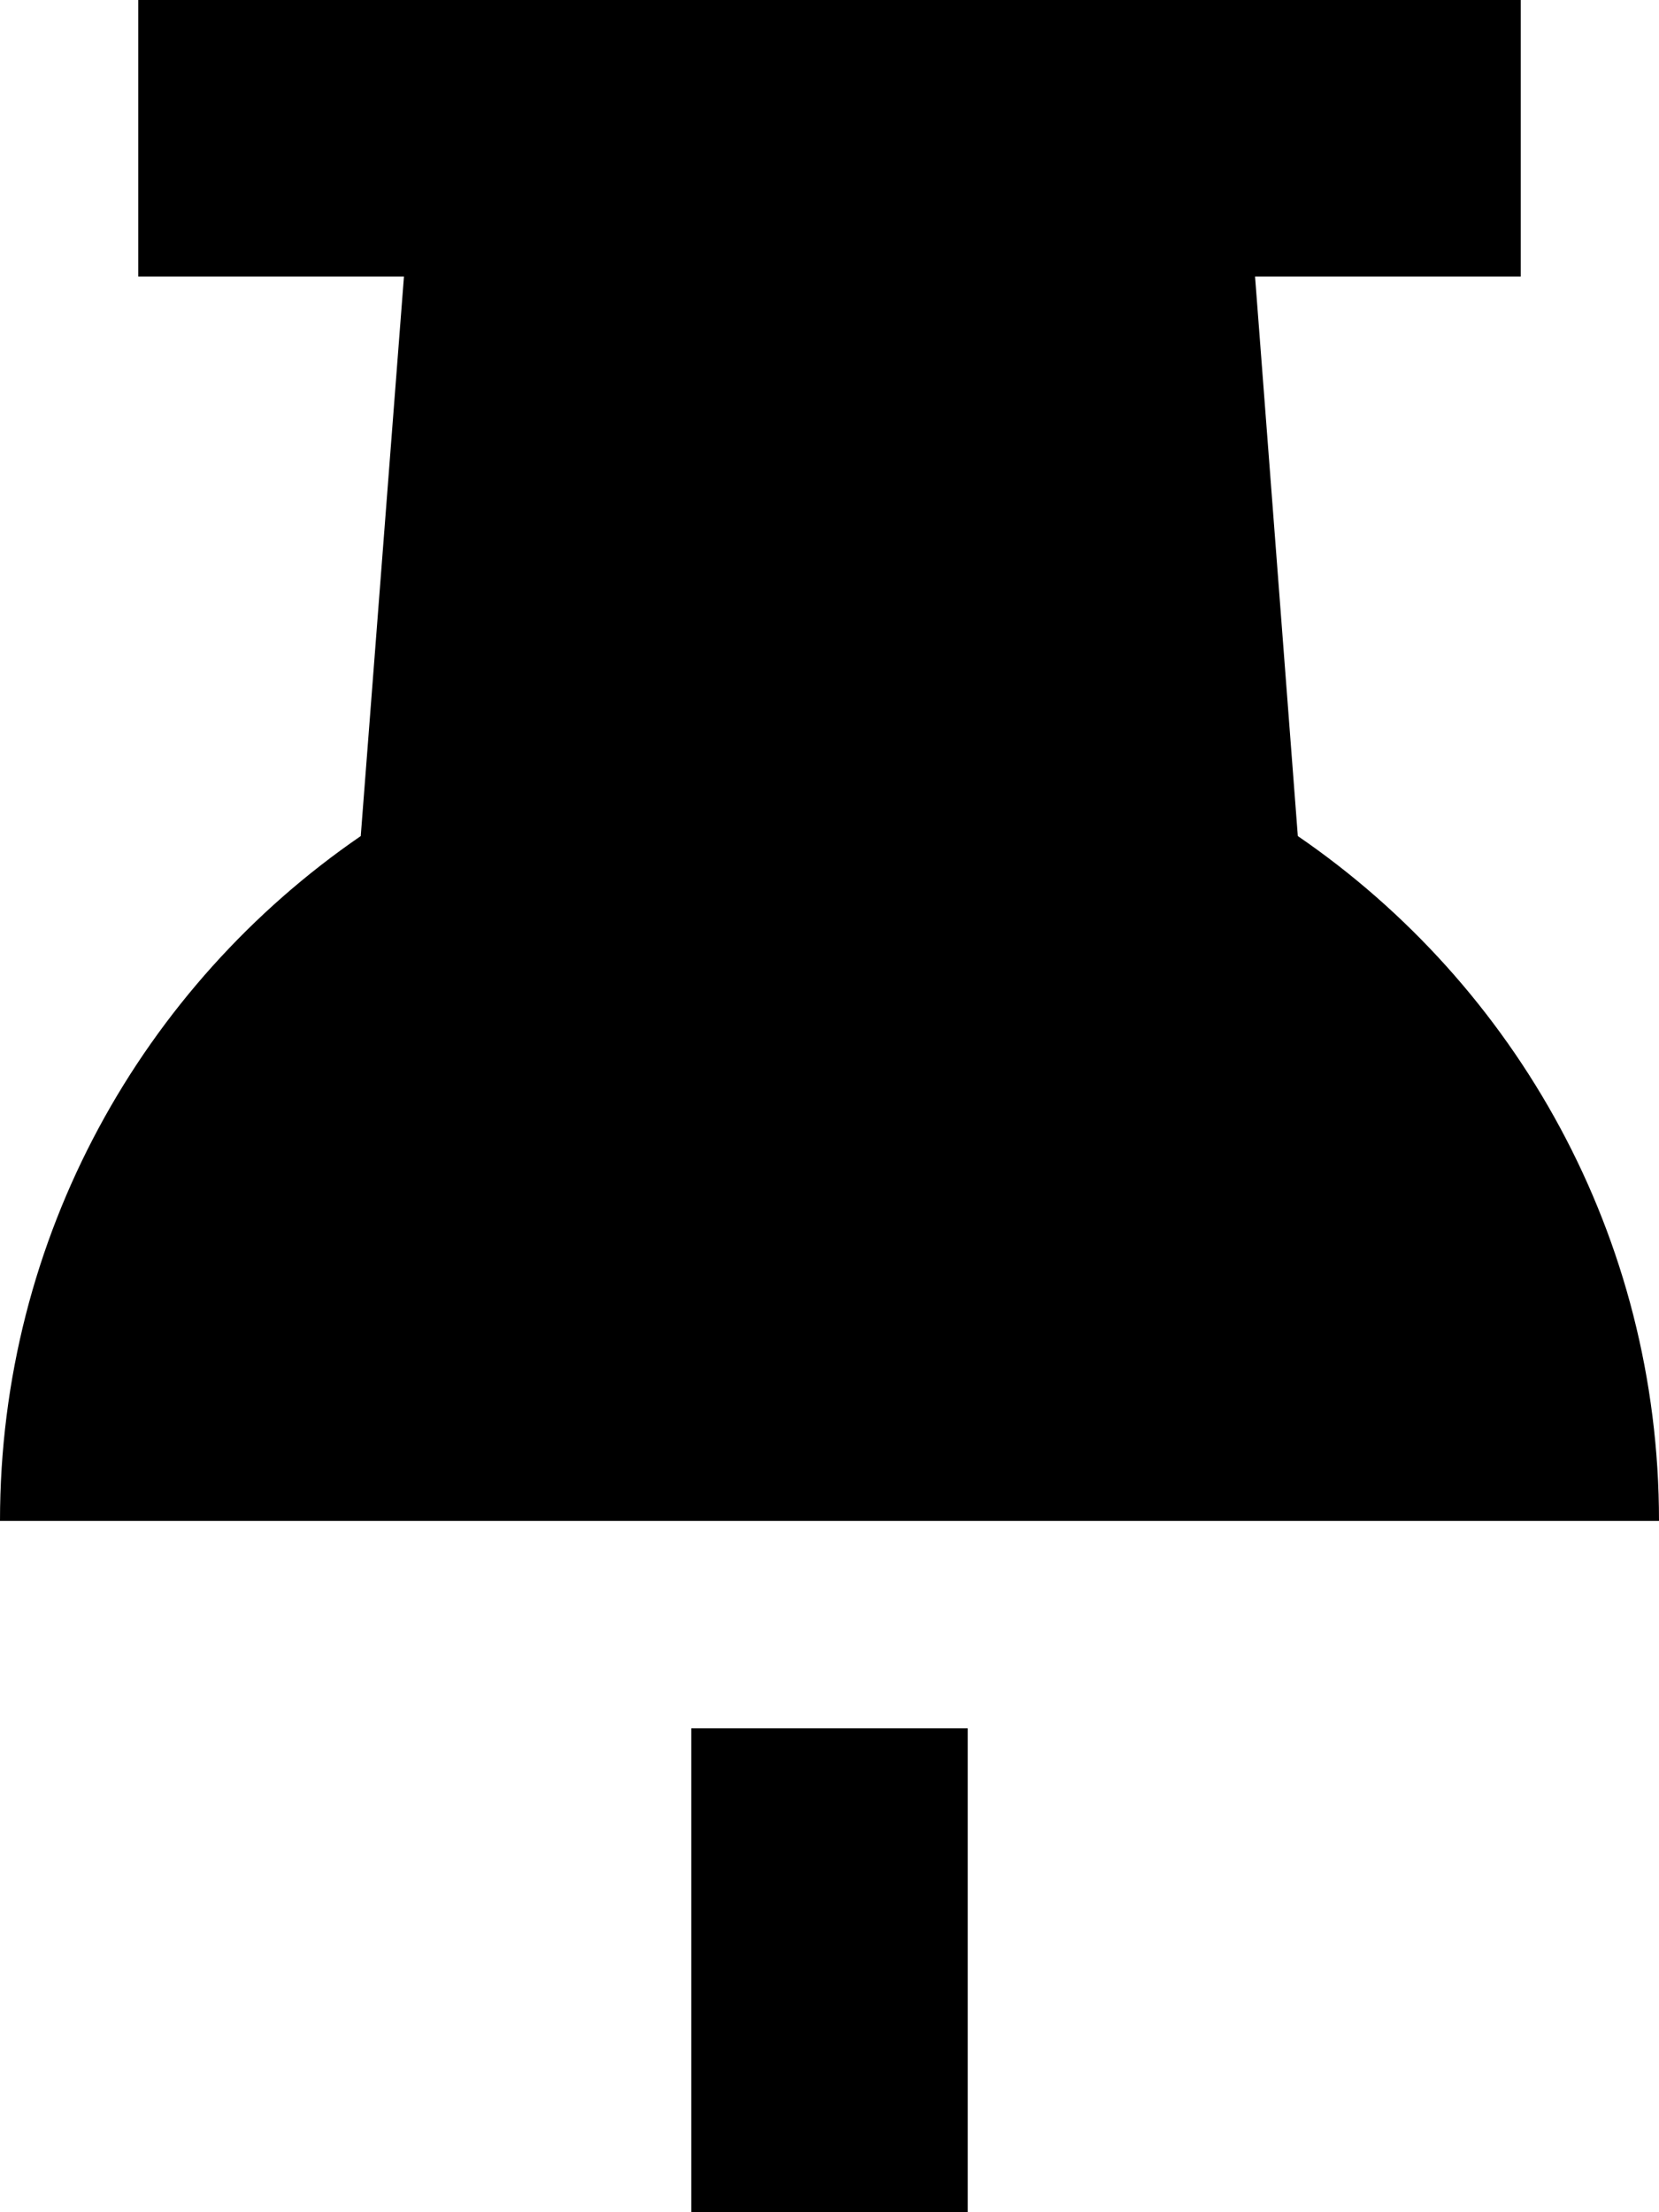 <svg xmlns="http://www.w3.org/2000/svg" viewBox="0 0 384 512"><!--! Font Awesome Pro 7.0.0 by @fontawesome - https://fontawesome.com License - https://fontawesome.com/license (Commercial License) Copyright 2025 Fonticons, Inc. --><path fill="currentColor" d="M64 0l-32 0 0 64 61.5 0-10 129.5C33.1 228.1 0 286.2 0 352l384 0c0-65.8-33.1-123.9-83.6-158.5L290.5 64 352 64 352 0 64 0zm96 400l0 144 64 0 0-144-64 0z"/></svg>